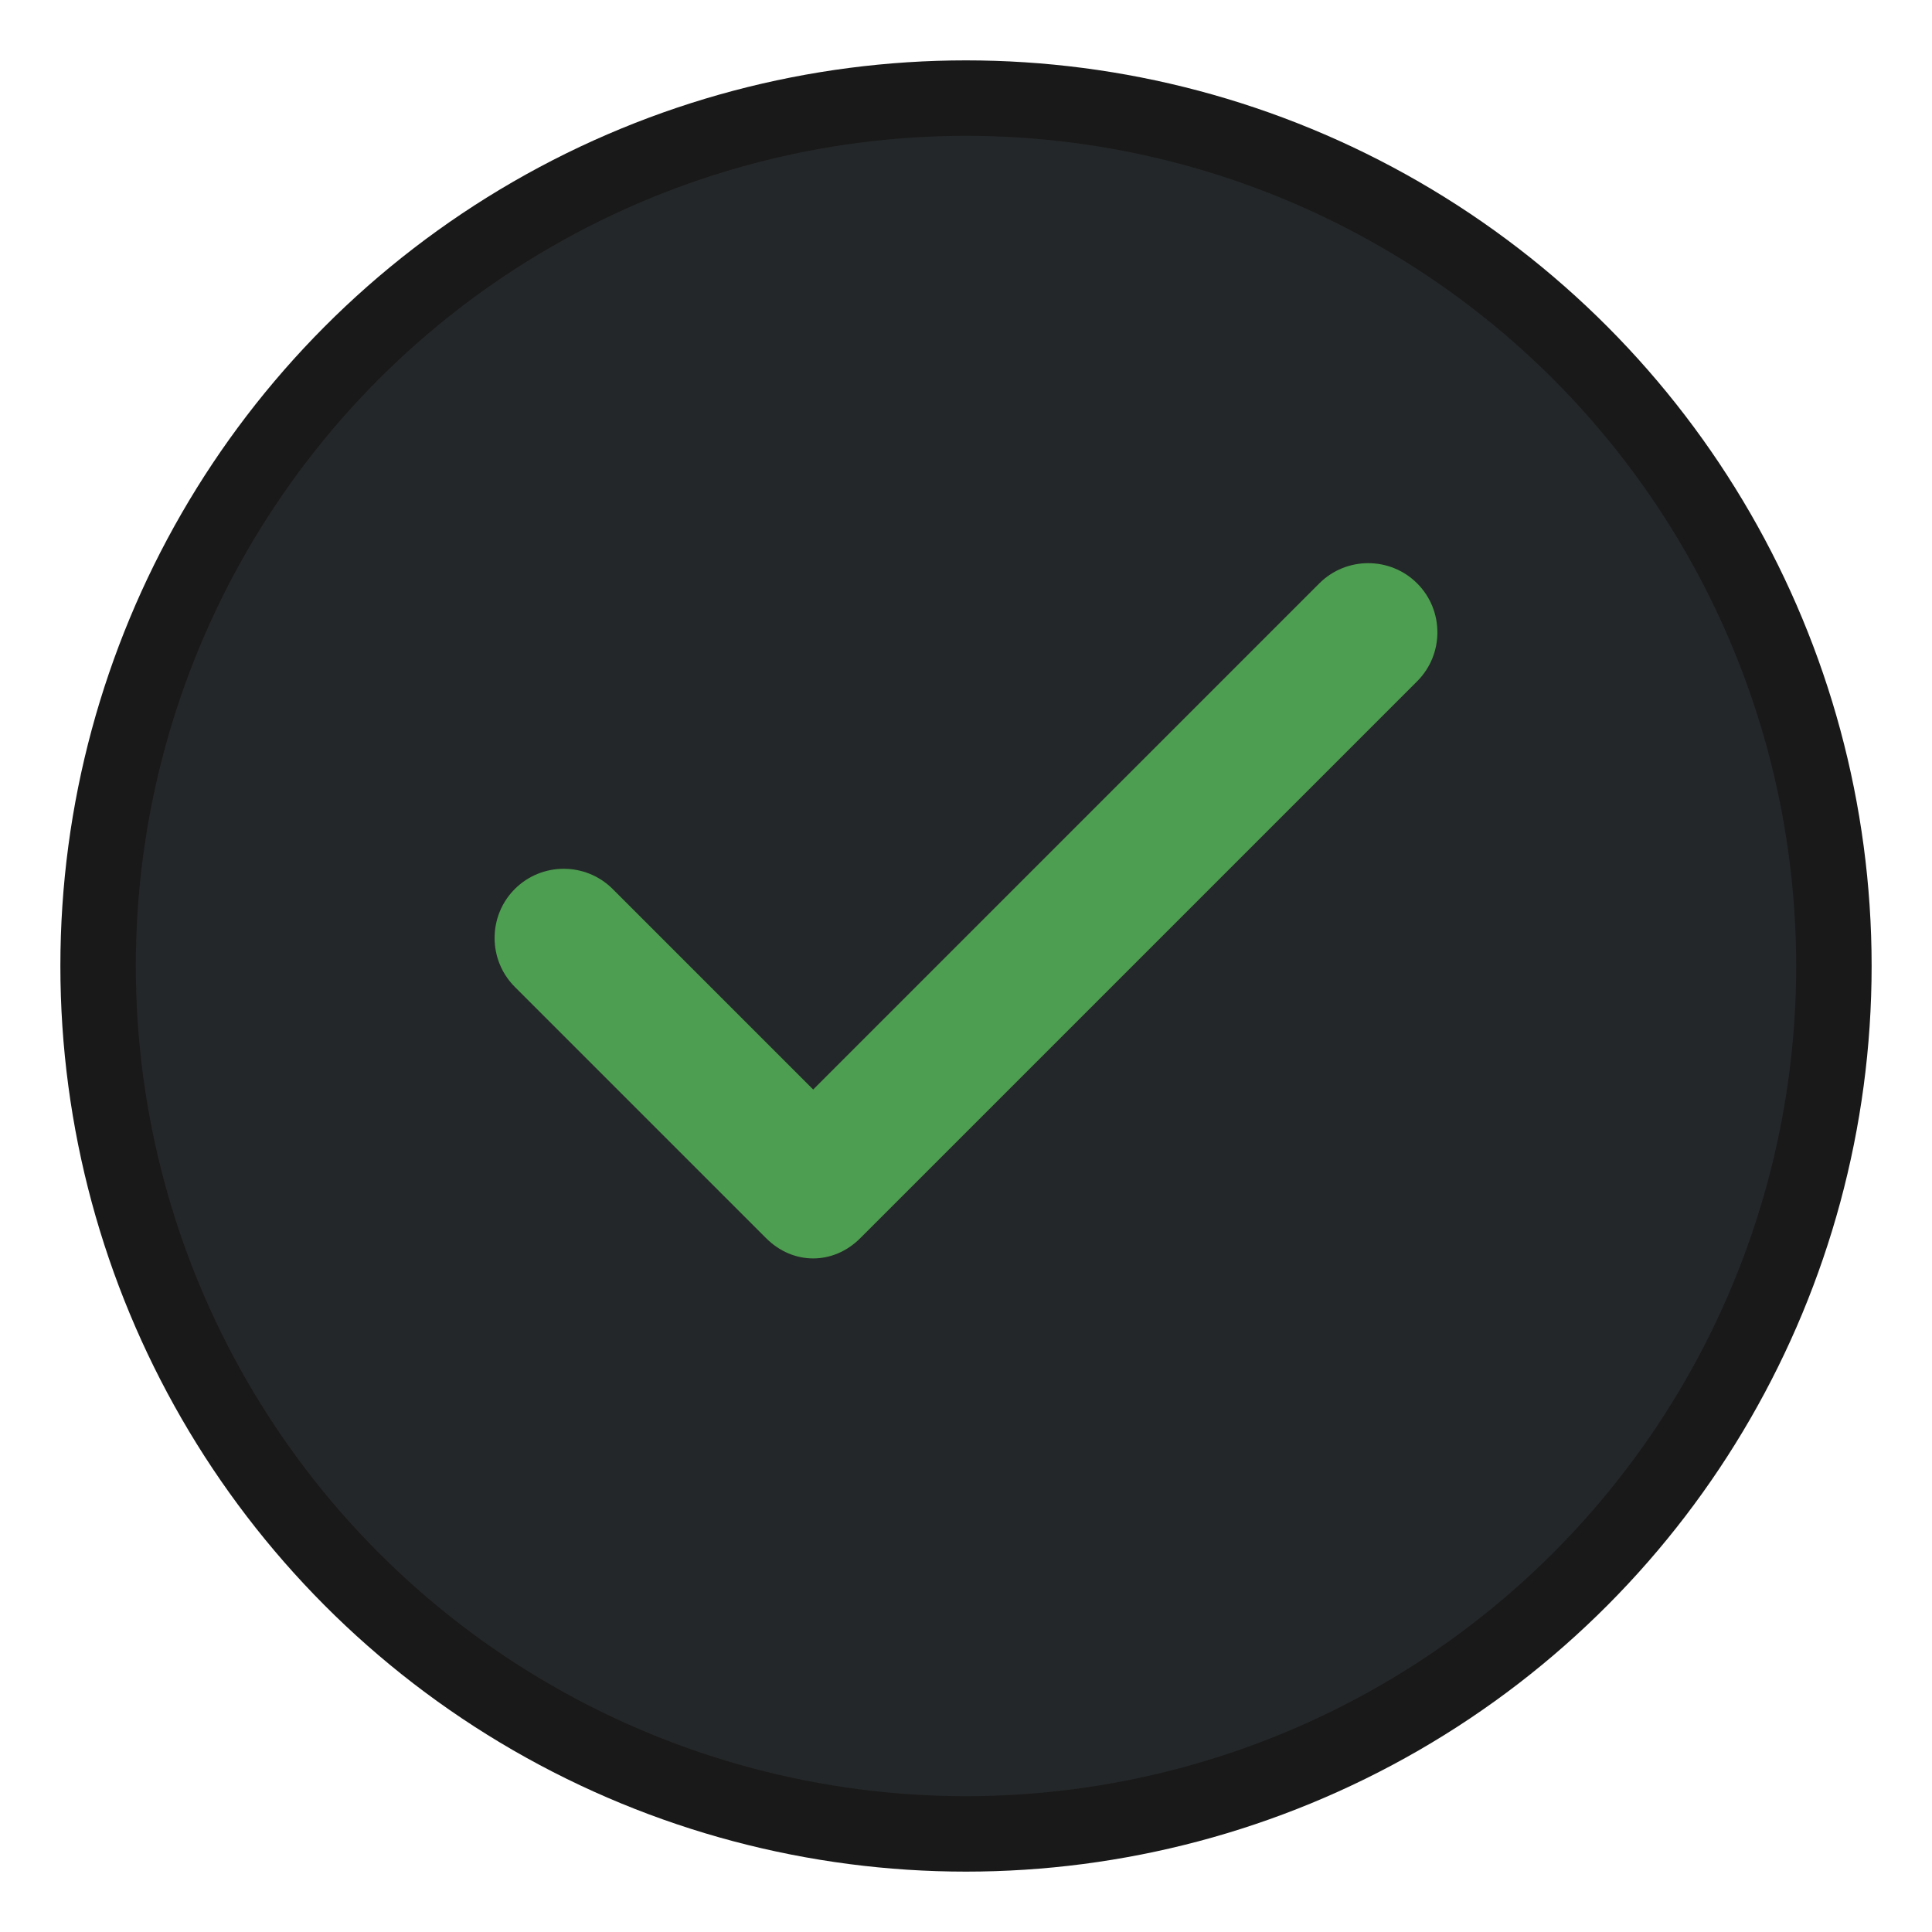 <svg xmlns="http://www.w3.org/2000/svg" width="512" height="512" viewBox="0 0 512 512" fill="none">
  <circle cx="256" cy="256" r="240" fill="#191919" />
  <circle cx="256" cy="256" r="220" fill="#242729" />
  <path d="M375.568 154.604C368.424 147.46 356.775 147.46 349.631 154.604L215.503 288.731L162.369 235.597C155.225 228.453 143.576 228.453 136.432 235.597C129.288 242.741 129.288 254.39 136.432 261.534L203.034 328.137C206.606 331.708 211.055 333.494 215.503 333.494C219.951 333.494 224.399 331.708 227.971 328.137L375.568 180.54C382.712 173.396 382.712 161.747 375.568 154.604Z" fill="#4D9E50"/>
</svg>